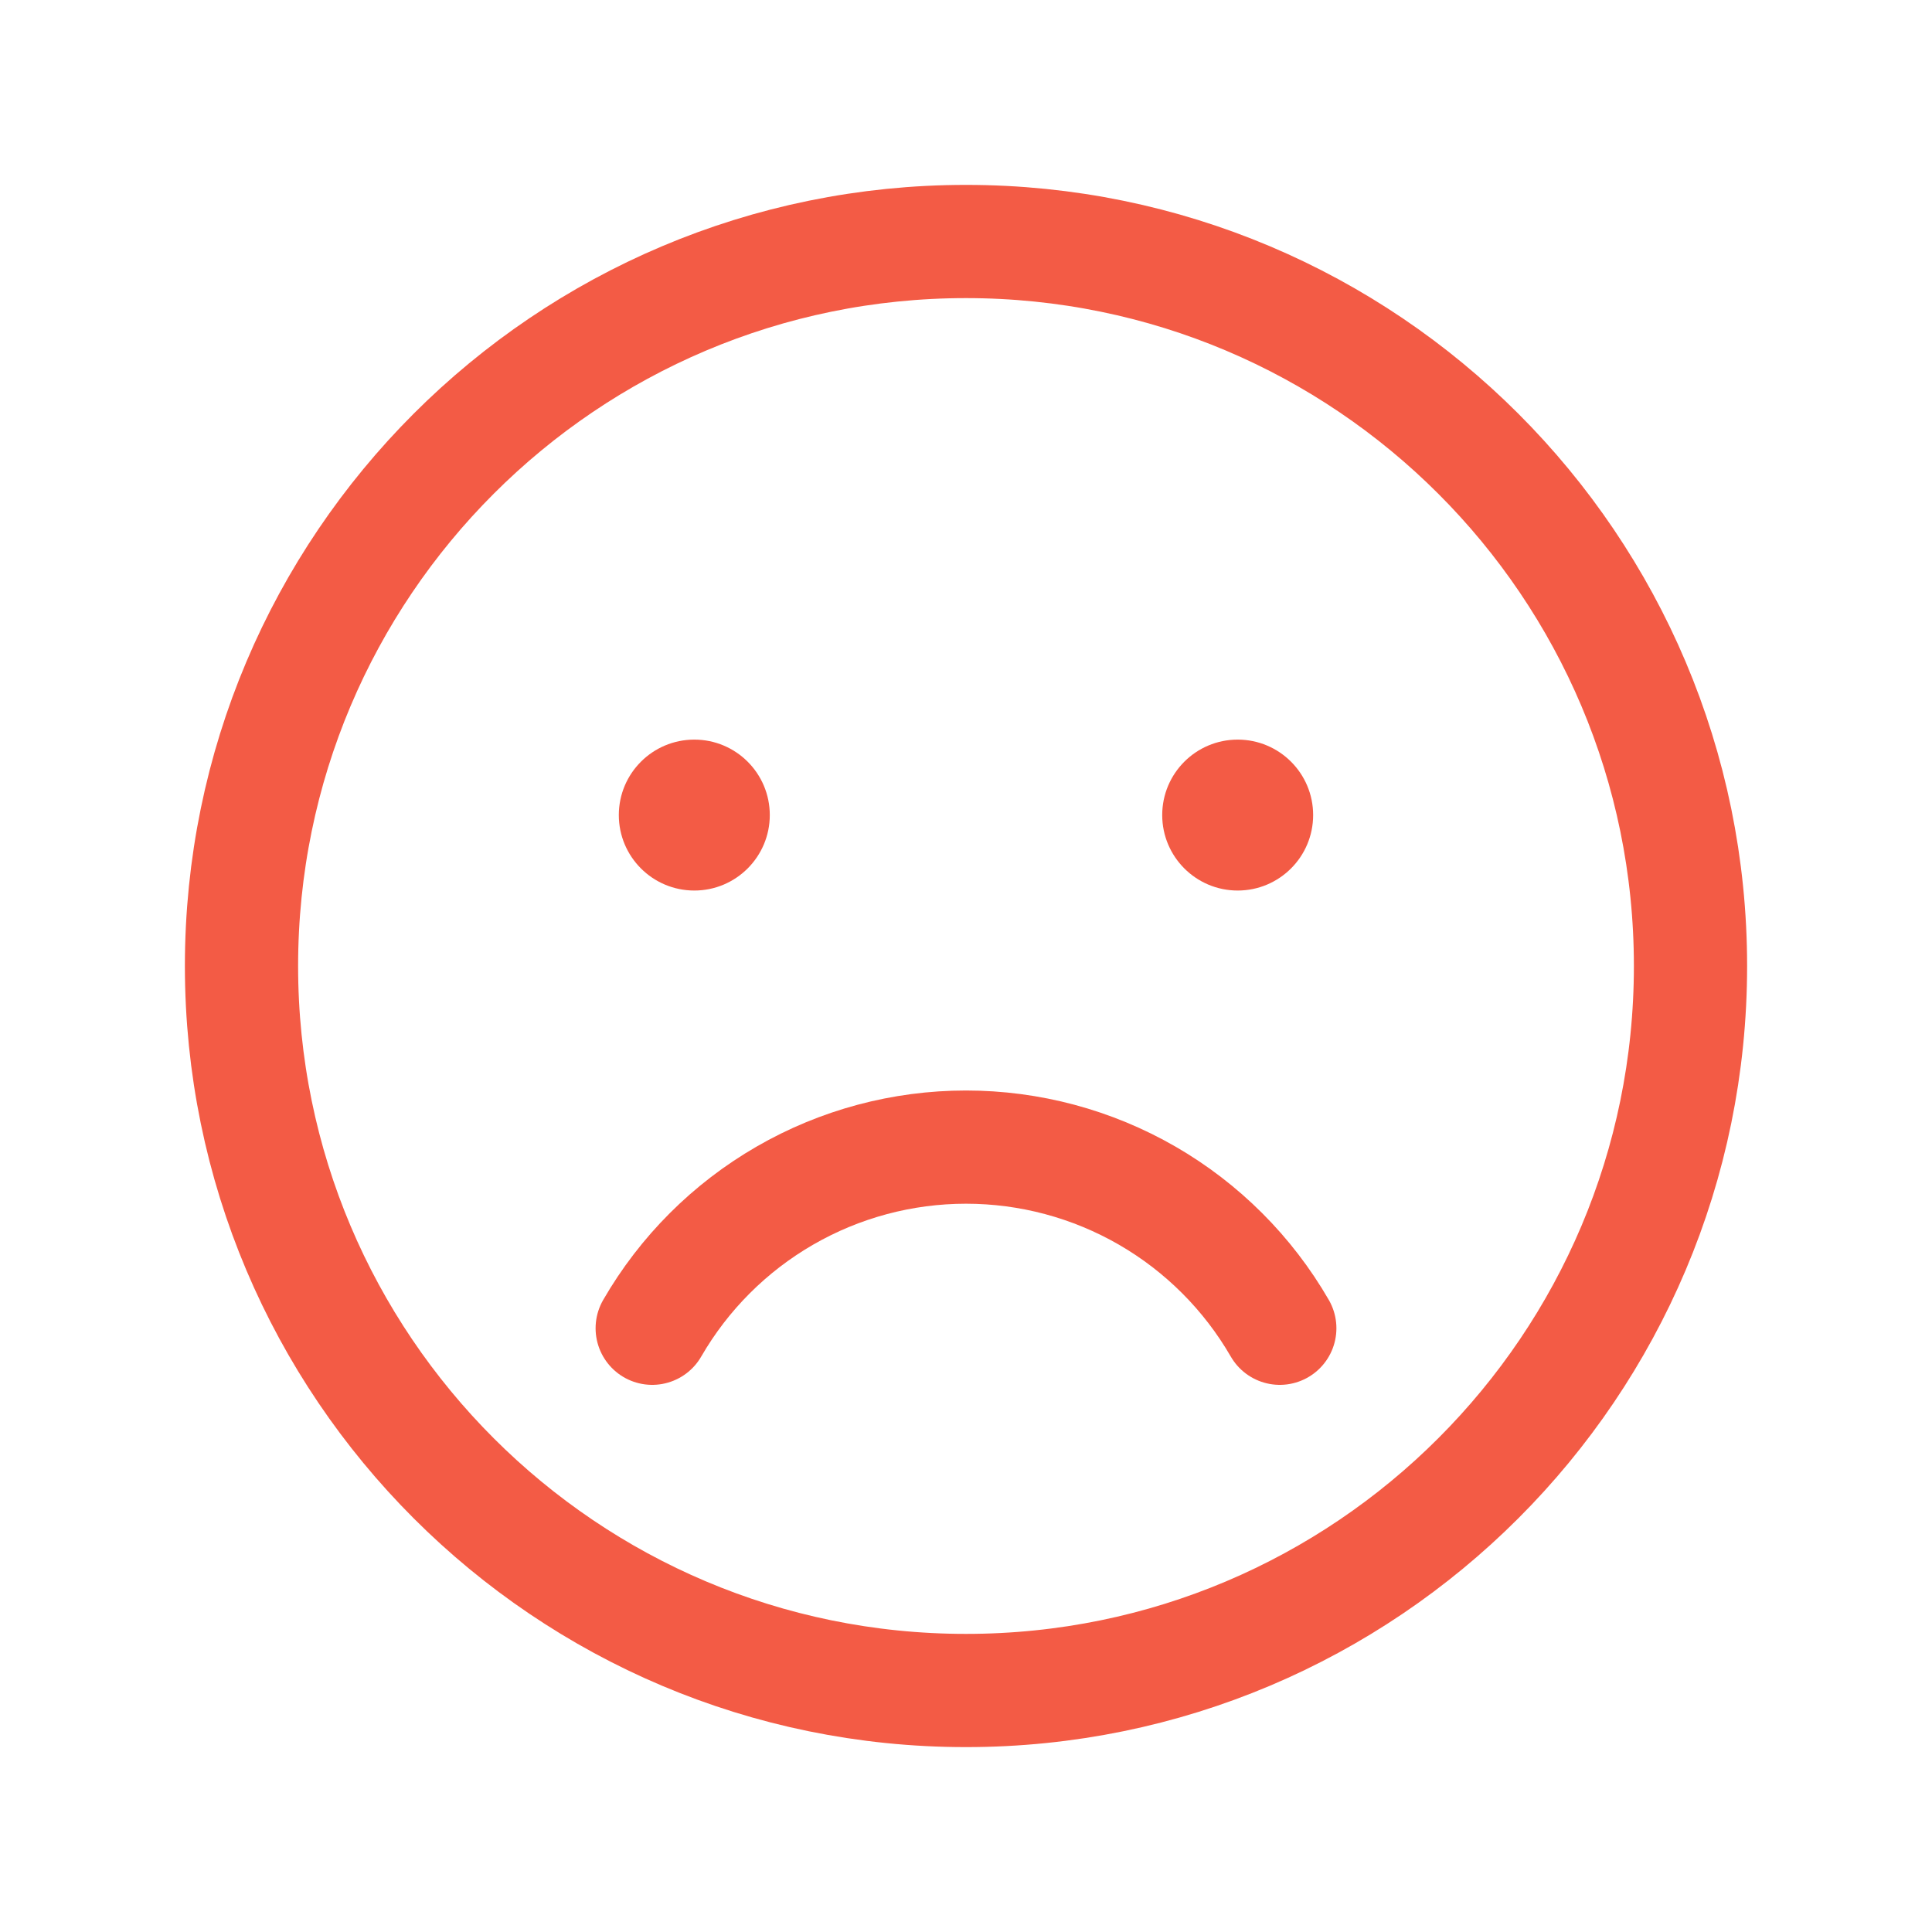<?xml version="1.0" encoding="UTF-8"?> <svg xmlns="http://www.w3.org/2000/svg" width="50" height="50" viewBox="0 0 50 50" fill="none"> <path d="M25 43.75C35.355 43.75 43.75 35.355 43.75 25C43.75 14.645 35.355 6.25 25 6.25C14.645 6.25 6.25 14.645 6.25 25C6.25 35.355 14.645 43.75 25 43.75Z" stroke="#F35B45" stroke-width="2.93" stroke-linecap="round" stroke-linejoin="round"></path> <path d="M17.969 23.047C19.047 23.047 19.922 22.172 19.922 21.094C19.922 20.015 19.047 19.141 17.969 19.141C16.89 19.141 16.015 20.015 16.015 21.094C16.015 22.172 16.89 23.047 17.969 23.047Z" fill="#F35B45"></path> <path d="M32.031 23.047C33.11 23.047 33.984 22.172 33.984 21.094C33.984 20.015 33.11 19.141 32.031 19.141C30.953 19.141 30.078 20.015 30.078 21.094C30.078 22.172 30.953 23.047 32.031 23.047Z" fill="#F35B45"></path> <path d="M33.121 34.375C32.298 32.95 31.114 31.766 29.689 30.943C28.263 30.12 26.646 29.687 25 29.687C23.354 29.687 21.737 30.12 20.312 30.943C18.886 31.766 17.702 32.95 16.879 34.375" stroke="#F35B45" stroke-width="2.93" stroke-linecap="round" stroke-linejoin="round"></path> </svg> 